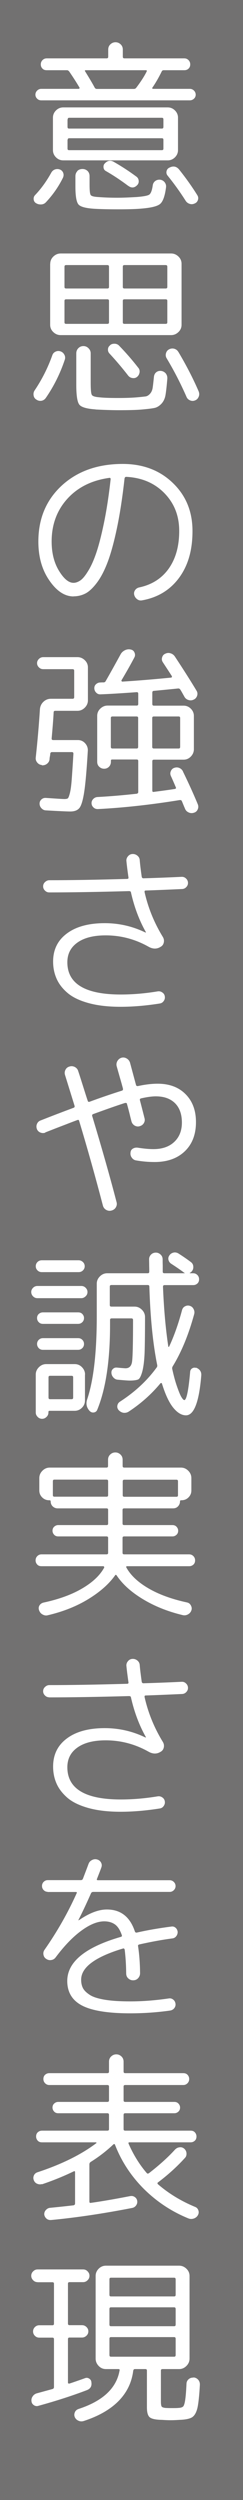 <?xml version="1.0" encoding="UTF-8"?>
<svg id="_レイヤー_2" data-name="レイヤー 2" xmlns="http://www.w3.org/2000/svg" viewBox="0 0 28 287">
  <defs>
    <style>
      .cls-1 {
        fill: #fff;
      }

      .cls-2 {
        fill: #727171;
      }
    </style>
  </defs>
  <g id="text">
    <g>
      <rect class="cls-2" x="0" width="28" height="287"/>
      <path class="cls-1" d="m4.14,23.32c-.15-.1-.24-.24-.26-.43-.02-.19.03-.35.16-.49.7-.73,1.32-1.59,1.87-2.58.1-.18.24-.3.43-.37.19-.06.37-.06.56.01.18.07.31.2.38.38.07.18.06.36-.02.55-.5,1.02-1.16,1.97-1.97,2.83-.14.15-.32.24-.54.25-.22.01-.42-.03-.6-.15Zm4.93-13.12s.07-.02.09-.06c.02-.04.02-.08-.01-.1-.29-.5-.68-1.11-1.16-1.81-.08-.11-.17-.17-.27-.17h-2.35c-.2,0-.36-.06-.48-.19-.13-.13-.19-.29-.19-.48s.07-.36.2-.49c.13-.13.29-.2.47-.2h6.91c.13,0,.19-.06.19-.19v-.82c0-.24.08-.44.25-.6.17-.16.36-.24.59-.24s.42.08.59.24c.17.16.25.36.25.6v.82c0,.13.06.19.19.19h6.91c.18,0,.34.07.47.2.13.13.2.3.2.49s-.06.36-.19.48c-.13.13-.29.19-.48.19h-2.39c-.11,0-.19.05-.23.15-.34.69-.69,1.3-1.07,1.85-.03.03-.03.06-.01.09.02.04.05.05.09.05h4.24c.18,0,.34.07.47.2.13.13.2.29.2.47s-.07.34-.2.46-.29.19-.47.19H4.75c-.18,0-.34-.06-.47-.19s-.2-.28-.2-.46.07-.34.2-.47c.13-.13.29-.2.47-.2h4.33Zm-1.79,8.21c-.32,0-.6-.12-.83-.35-.23-.23-.35-.51-.35-.83v-3.72c0-.32.12-.6.35-.83.23-.23.51-.35.83-.35h12.05c.32,0,.6.12.83.35.23.23.35.51.35.83v3.72c0,.32-.12.6-.35.83-.23.23-.51.35-.83.35H7.29Zm.5-4.7v.86c0,.13.06.19.17.19h10.71c.11,0,.17-.06.17-.19v-.86c0-.13-.06-.19-.17-.19H7.97c-.11,0-.17.06-.17.19Zm0,2.33v1.03c0,.11.06.17.17.17h10.71c.11,0,.17-.06.17-.17v-1.03c0-.11-.06-.17-.17-.17H7.97c-.11,0-.17.06-.17.17Zm1.13,3.59c.15-.15.35-.23.59-.23s.43.08.59.23c.15.15.23.35.23.59v.99c0,.66.04,1.05.13,1.18s.37.2.86.23c.78.06,1.52.08,2.21.08.6,0,1.34-.03,2.21-.08.78-.06,1.27-.15,1.46-.27.19-.13.33-.48.41-1.07.03-.21.13-.38.29-.5s.36-.17.57-.15c.21.03.38.13.51.29.13.17.19.36.16.59-.13,1.01-.36,1.64-.69,1.91s-1.06.44-2.18.53c-.69.06-1.57.08-2.67.08s-1.94-.02-2.67-.06c-1.01-.06-1.63-.22-1.87-.49-.24-.27-.36-.96-.36-2.05v-1.2c0-.24.08-.43.23-.59Zm7.9-11.57h-6.93c-.11,0-.13.05-.06.15.5.81.87,1.43,1.09,1.85.06.1.14.15.25.15h4.26c.13,0,.22-.05.29-.15.5-.66.9-1.27,1.18-1.83.06-.11.03-.17-.08-.17Zm-2.02,13.29c-.92-.69-1.79-1.26-2.6-1.72-.15-.08-.24-.22-.26-.4-.02-.18.02-.34.14-.46.32-.35.68-.41,1.07-.17.88.5,1.74,1.06,2.58,1.68.15.11.24.27.26.46.02.2-.03.36-.16.5-.32.34-.67.37-1.03.1Zm5.88-1.85c.78.98,1.47,1.95,2.06,2.9.11.17.14.35.08.54s-.17.33-.36.41c-.2.1-.4.12-.6.05-.2-.06-.36-.19-.47-.37-.63-.99-1.32-1.95-2.06-2.86-.13-.15-.17-.33-.13-.51.04-.19.15-.33.32-.41.46-.24.85-.15,1.16.25Z"/>
      <path class="cls-1" d="m4.17,45.86c-.17-.11-.27-.27-.3-.48s.01-.41.14-.59c.84-1.25,1.51-2.58,2.02-4.01.06-.18.18-.32.37-.41.19-.09.38-.1.58-.03.2.07.34.2.44.39.1.19.11.38.04.58-.53,1.58-1.26,3.04-2.18,4.37-.13.18-.29.29-.5.33-.21.03-.41-.01-.59-.14Zm1.62-15.58c0-.32.12-.6.36-.83s.52-.35.84-.35h12.73c.32,0,.6.12.84.35s.36.51.36.83v7.01c0,.32-.12.6-.36.83s-.52.35-.84.35H6.98c-.32,0-.6-.12-.84-.35s-.36-.51-.36-.83v-7.01Zm1.64.34v2.33c0,.11.06.17.19.17h4.75c.13,0,.19-.06.19-.17v-2.33c0-.13-.06-.19-.19-.19h-4.75c-.13,0-.19.06-.19.19Zm0,3.91v2.48c0,.11.06.17.19.17h4.75c.13,0,.19-.06.19-.17v-2.48c0-.11-.06-.17-.19-.17h-4.75c-.13,0-.19.06-.19.17Zm3.59,12.47c-1.02-.07-1.65-.25-1.88-.55-.23-.29-.35-1.04-.35-2.25v-3.63c0-.24.08-.44.24-.6.16-.16.35-.24.58-.24s.42.08.59.25.25.36.25.59v3.36c0,.78.04,1.25.13,1.4.08.15.37.24.86.28.52.06,1.25.08,2.18.08s1.64-.03,2.21-.08c.46-.04.78-.08.96-.1.17-.03.34-.13.5-.31.16-.18.26-.41.3-.67s.09-.7.15-1.3c.03-.21.12-.38.27-.5s.34-.17.55-.15c.22.03.4.13.54.29.13.17.19.36.18.59-.07.85-.14,1.48-.21,1.89s-.23.74-.47,1c-.25.26-.51.42-.79.48s-.76.12-1.43.18c-.67.06-1.56.08-2.67.08-.81,0-1.71-.03-2.69-.08Zm1.66-7.37c.15-.13.33-.18.54-.17s.38.09.51.23c.74.76,1.48,1.6,2.21,2.54.13.15.17.33.14.54-.04.2-.13.37-.28.49-.15.13-.33.17-.54.14s-.37-.13-.49-.28c-.66-.85-1.37-1.69-2.14-2.52-.14-.14-.2-.31-.19-.5.01-.2.1-.35.25-.46Zm1.47-9.01v2.33c0,.11.06.17.19.17h4.75c.13,0,.19-.06.19-.17v-2.33c0-.13-.06-.19-.19-.19h-4.75c-.13,0-.19.06-.19.19Zm0,3.91v2.48c0,.11.06.17.19.17h4.75c.13,0,.19-.06.19-.17v-2.48c0-.11-.06-.17-.19-.17h-4.75c-.13,0-.19.06-.19.17Zm6.41,5.88c.92,1.55,1.7,3.06,2.33,4.52.08.2.09.4.01.6-.08.2-.21.35-.41.43-.18.08-.37.09-.57.01-.2-.08-.34-.21-.42-.39-.69-1.57-1.46-3.06-2.31-4.47-.1-.18-.12-.37-.06-.57.06-.2.17-.34.36-.44.2-.1.4-.12.6-.06.2.06.36.18.47.38Z"/>
      <path class="cls-1" d="m8.47,68.47c-1.01,0-1.94-.61-2.78-1.83-.85-1.22-1.27-2.71-1.27-4.47,0-2.63.9-4.77,2.7-6.43,1.8-1.65,4.14-2.48,7.02-2.48,2.32,0,4.25.72,5.76,2.17,1.52,1.45,2.28,3.29,2.28,5.53s-.52,3.98-1.55,5.38c-1.04,1.4-2.46,2.26-4.26,2.58-.21.04-.4,0-.58-.14-.17-.13-.28-.3-.33-.51-.04-.2,0-.37.12-.54.12-.16.28-.26.49-.3,1.44-.31,2.57-1.03,3.37-2.15.8-1.13,1.21-2.56,1.21-4.32s-.57-3.18-1.71-4.35c-1.14-1.16-2.61-1.78-4.4-1.87-.1,0-.16.06-.19.19-.24,2.16-.53,4.05-.87,5.67s-.7,2.93-1.07,3.91c-.37.98-.78,1.77-1.24,2.38-.46.61-.9,1.02-1.32,1.24-.43.22-.89.33-1.38.33Zm4.12-13.61c-2.02.28-3.63,1.08-4.83,2.4-1.2,1.32-1.81,2.96-1.81,4.9,0,1.32.28,2.44.84,3.36.56.92,1.12,1.39,1.68,1.39.25,0,.51-.09.78-.27.27-.18.57-.54.9-1.08.34-.54.65-1.23.94-2.08s.59-2,.89-3.45.56-3.13.77-5.02c0-.13-.06-.17-.17-.15Z"/>
      <path class="cls-1" d="m4.82,87.82c-.21-.01-.39-.11-.53-.28-.14-.17-.2-.37-.17-.58.21-1.93.37-3.78.48-5.54.03-.34.16-.62.4-.85.24-.23.53-.35.86-.35h2.5c.13,0,.19-.06.19-.19v-3.02c0-.13-.06-.19-.19-.19h-3.38c-.2,0-.36-.07-.5-.21-.14-.14-.21-.3-.21-.48s.07-.34.21-.48.31-.21.5-.21h3.95c.32,0,.6.12.84.35.24.23.36.51.36.83v3.78c0,.32-.12.6-.36.84s-.52.36-.84.36h-2.56c-.13,0-.19.06-.19.19-.04.78-.12,1.79-.23,3,0,.11.06.17.17.17h2.86c.32,0,.6.12.82.36s.33.52.32.84c-.13,2.21-.27,3.8-.42,4.77-.15.97-.34,1.58-.56,1.84-.22.26-.56.39-1.04.39-.32,0-1.27-.04-2.83-.13-.2-.01-.36-.1-.5-.25s-.21-.33-.21-.53c0-.18.07-.34.21-.47.14-.13.31-.19.5-.18,1.2.08,1.92.13,2.14.13.18,0,.31-.02.39-.07.08-.05.16-.25.25-.6.09-.35.16-.85.21-1.51.05-.66.12-1.67.2-3.02,0-.13-.06-.19-.17-.19h-2.31c-.1,0-.16.06-.19.17,0,.07-.01.18-.04.32-.03.14-.04.25-.04.31-.01.21-.11.39-.28.53-.17.14-.37.2-.6.19Zm16.25.73c.69,1.41,1.26,2.67,1.72,3.78.08.2.08.39-.01.59s-.23.32-.43.38c-.21.07-.41.06-.61-.03-.2-.09-.34-.23-.42-.43-.04-.1-.11-.25-.19-.45-.08-.2-.14-.34-.17-.41-.04-.11-.13-.15-.27-.13-3.29.53-6.42.88-9.39,1.03-.2.01-.37-.04-.51-.17-.15-.13-.23-.29-.24-.48-.01-.18.05-.35.18-.49s.3-.23.49-.24c1.5-.08,3.01-.21,4.54-.38.11-.03.17-.09.17-.19v-3.57c0-.11-.06-.17-.17-.17h-2.83c-.1,0-.15.04-.15.13v.13c0,.22-.07.41-.22.57-.15.15-.33.23-.56.23s-.41-.08-.57-.23-.23-.34-.23-.57v-5.27c0-.32.12-.6.36-.83.24-.23.52-.35.84-.35h3.36c.11,0,.17-.06.17-.19v-1.18c0-.11-.06-.17-.17-.17-1.92.14-3.31.22-4.18.25-.18.01-.34-.04-.48-.18-.14-.13-.22-.3-.23-.49-.01-.18.04-.34.17-.47s.29-.21.48-.22c.04,0,.11,0,.21-.01.1,0,.17,0,.21,0,.11,0,.2-.06.25-.17.48-.83,1.04-1.84,1.7-3.04.11-.21.28-.37.5-.48.22-.11.46-.14.69-.08.2.04.34.16.42.35.08.19.08.38-.02.56-.39.74-.88,1.61-1.47,2.6-.03.03-.03.06,0,.11.02.04.05.06.09.06,1.61-.1,3.48-.25,5.61-.46.04,0,.07-.02.09-.06.02-.04.02-.08-.01-.13-.17-.27-.51-.79-1.03-1.58-.11-.17-.14-.35-.08-.55s.17-.34.36-.42c.2-.1.4-.12.61-.05.21.06.38.19.5.37,1.02,1.54,1.85,2.85,2.5,3.93.11.18.13.38.06.58s-.2.35-.38.43c-.2.1-.4.12-.61.05-.21-.06-.37-.19-.48-.39-.01-.03-.08-.14-.19-.34-.11-.2-.2-.35-.27-.46-.07-.11-.17-.15-.29-.13-.67.07-1.59.16-2.75.27-.13,0-.19.07-.19.21v1.3c0,.13.06.19.19.19h3.42c.32,0,.6.12.83.35.23.23.35.51.35.83v3.82c0,.32-.12.6-.35.84-.23.24-.51.36-.83.36h-3.42c-.13,0-.19.06-.19.17v3.38c0,.13.06.17.17.15,1.01-.13,1.82-.24,2.44-.34.11-.03.15-.09.1-.19-.25-.59-.44-1.02-.57-1.3-.08-.18-.09-.37,0-.56.08-.19.21-.31.39-.37.2-.07.39-.07.58.01.19.08.33.21.43.41Zm-5.15-2.81v-3.32c0-.11-.06-.17-.17-.17h-2.79c-.13,0-.19.06-.19.17v3.32c0,.13.06.19.19.19h2.79c.11,0,.17-.06.17-.19Zm1.62-3.32v3.32c0,.13.06.19.19.19h2.86c.11,0,.17-.06.17-.19v-3.32c0-.11-.06-.17-.17-.17h-2.86c-.13,0-.19.06-.19.17Z"/>
      <path class="cls-1" d="m5.68,102.45c-.2,0-.36-.07-.5-.21s-.21-.3-.21-.48c0-.2.07-.36.22-.5.15-.14.31-.21.49-.21,2.44,0,5.42-.05,8.95-.15.14,0,.2-.06.17-.19-.11-.78-.19-1.39-.23-1.83-.03-.21.03-.4.17-.57.14-.17.31-.26.52-.27.21-.01.4.05.57.19.17.14.26.31.27.52.04.49.12,1.13.23,1.91.03.11.09.17.19.17,1.06-.03,2.53-.08,4.41-.17.18-.01.35.05.49.18.15.13.23.3.24.49.01.18-.05.35-.18.49-.13.15-.3.23-.49.24-1.82.08-3.22.14-4.2.17-.11,0-.15.06-.13.19.41,1.81,1.11,3.53,2.12,5.17.11.2.14.4.09.62-.05.22-.17.38-.37.49-.43.27-.9.26-1.39-.02-1.55-.87-3.2-1.3-4.93-1.3-1.39,0-2.47.27-3.25.82-.78.55-1.17,1.3-1.17,2.27,0,2.46,2.05,3.7,6.15,3.7,1.39,0,2.81-.12,4.26-.36.2-.03.37.01.54.13s.25.26.28.44c.03.2-.01.38-.13.54-.11.16-.26.25-.44.28-1.58.25-3.09.38-4.52.38s-2.66-.14-3.71-.43-1.85-.68-2.43-1.18-.99-1.04-1.25-1.64c-.26-.6-.39-1.24-.39-1.94,0-1.36.52-2.43,1.58-3.22,1.05-.79,2.51-1.19,4.37-1.19,1.65,0,3.21.36,4.68,1.07h.06v-.04c-.77-1.36-1.34-2.88-1.72-4.56-.01-.1-.09-.15-.23-.15-3.63.1-6.7.15-9.22.15Z"/>
      <path class="cls-1" d="m5.22,130.03c-.2.07-.39.06-.58-.02-.19-.08-.32-.22-.39-.4-.07-.2-.07-.39.01-.58.08-.19.21-.32.39-.39,1.16-.46,2.44-.95,3.84-1.47.1-.04.13-.12.1-.23-.41-1.32-.77-2.48-1.09-3.51-.07-.21-.06-.41.04-.61.1-.2.25-.32.46-.38.21-.07.42-.05.62.05.2.11.33.26.39.47.13.38.31.95.55,1.71.24.76.42,1.33.55,1.71.03.1.09.13.19.11,1.16-.43,2.41-.86,3.74-1.28.11-.03.15-.11.13-.23-.08-.32-.21-.78-.38-1.36-.17-.59-.28-.99-.34-1.2-.06-.21-.03-.41.07-.6.11-.19.26-.32.47-.39.21-.06.41-.03.6.08.19.11.32.27.39.48.15.56.38,1.41.69,2.56.03.11.11.15.23.13.83-.18,1.58-.27,2.27-.27,1.34,0,2.42.4,3.21,1.2.8.8,1.2,1.87,1.2,3.21,0,1.41-.43,2.53-1.29,3.35-.86.82-2.02,1.23-3.48,1.23-.7,0-1.42-.06-2.16-.19-.2-.04-.35-.15-.47-.32-.12-.17-.17-.36-.14-.57.01-.2.1-.35.26-.45.16-.1.34-.14.54-.12.7.11,1.31.17,1.83.17,1.01,0,1.81-.27,2.4-.82.59-.55.89-1.29.89-2.23s-.26-1.69-.79-2.22c-.53-.52-1.26-.79-2.22-.79-.46,0-1.02.08-1.68.23-.13.03-.18.1-.15.21.08.31.26.99.53,2.06.06.21.03.4-.08.58-.11.18-.27.29-.48.35-.2.06-.38.03-.57-.07-.18-.11-.3-.26-.36-.45-.04-.14-.09-.35-.16-.62-.06-.27-.13-.52-.19-.76-.06-.23-.12-.45-.18-.66-.01-.1-.09-.13-.23-.11-.88.28-2.11.71-3.67,1.28-.1.04-.13.11-.11.21,1.12,3.71,2.06,7.01,2.81,9.89.06.21.03.41-.08.6-.11.19-.28.31-.5.37-.22.06-.43.03-.62-.08-.19-.11-.31-.27-.37-.48-.88-3.36-1.79-6.59-2.73-9.7-.03-.14-.1-.18-.21-.13-.01,0-.5.18-1.45.55-.95.36-1.71.66-2.27.88Z"/>
      <path class="cls-1" d="m4.31,149.03c-.2,0-.36-.07-.5-.21s-.21-.31-.21-.5c0-.18.07-.34.21-.48.14-.14.31-.21.5-.21h5.06c.2,0,.36.07.5.21s.21.3.21.48c0,.2-.07.36-.22.5-.15.14-.31.21-.49.21h-5.06Zm.5-4.35h4.26c.18,0,.34.07.48.2.14.13.21.3.21.49,0,.18-.07.34-.2.47s-.3.2-.49.2h-4.26c-.2,0-.36-.07-.49-.2s-.2-.29-.2-.47c0-.2.07-.36.2-.49.13-.13.3-.2.49-.2Zm4.98,13.12v2.98c0,.32-.12.6-.35.83-.23.23-.51.35-.83.35h-2.9c-.08,0-.13.04-.13.13v.06c0,.2-.07.37-.22.51-.15.15-.32.22-.51.22s-.37-.07-.51-.22c-.15-.15-.22-.32-.22-.51v-4.35c0-.32.12-.6.36-.84.24-.24.52-.36.84-.36h3.3c.32,0,.6.12.83.36.23.24.35.52.35.84Zm-4.85-5.82c-.2,0-.36-.07-.48-.2-.13-.13-.19-.29-.19-.47s.06-.34.19-.46.29-.19.48-.19h4.07c.2,0,.36.06.48.19s.19.28.19.46-.06.34-.19.47c-.13.13-.29.2-.48.2h-4.07Zm0,2.98c-.2,0-.36-.07-.48-.2s-.19-.29-.19-.47.06-.34.19-.47c.13-.13.29-.2.48-.2h4.07c.2,0,.36.07.48.2.13.13.19.29.19.47s-.06.34-.19.47-.29.2-.48.2h-4.07Zm3.49,5.48v-2.33c0-.11-.06-.17-.17-.17h-2.48c-.13,0-.19.06-.19.17v2.33c0,.13.06.19.19.19h2.48c.11,0,.17-.06.17-.19Zm14.15-3.44c.45.18.65.49.61.92-.25,3.04-.84,4.56-1.76,4.56-.5,0-.99-.29-1.47-.88-.48-.59-.91-1.51-1.3-2.77-.01-.04-.05-.06-.09-.06s-.08.01-.09.04c-1.02,1.23-2.23,2.31-3.63,3.23-.2.13-.4.17-.61.15-.21-.03-.39-.13-.55-.29-.14-.15-.2-.33-.17-.52.03-.2.13-.35.29-.46,1.74-1.12,3.15-2.43,4.24-3.93.07-.08.09-.19.06-.31-.49-2.42-.79-5.41-.9-8.97,0-.13-.06-.19-.19-.19h-4.18c-.13,0-.19.06-.19.17v2.14c0,.11.06.17.19.17h2.67c.32,0,.6.12.84.36.24.24.36.52.36.84,0,1.88-.02,3.26-.05,4.15-.04.89-.13,1.6-.27,2.12-.15.53-.31.83-.49.9s-.5.12-.94.12c-.2,0-.66-.03-1.39-.1-.2-.01-.36-.1-.5-.25s-.22-.33-.23-.53c-.01-.18.04-.34.18-.46.13-.13.29-.17.47-.15.59.06.91.08.97.08.42,0,.67-.24.75-.71.08-.48.12-2.09.12-4.83,0-.13-.06-.19-.19-.19h-2.27c-.13,0-.19.06-.19.17v.57c0,4.1-.49,7.35-1.47,9.74-.07.18-.2.29-.39.32-.19.03-.35-.03-.49-.17-.35-.38-.45-.82-.29-1.32.74-2.18,1.11-5.37,1.11-9.55v-3.74c0-.32.12-.6.36-.84s.52-.36.84-.36h4.68c.11,0,.17-.06.17-.19,0-.15,0-.39-.01-.7,0-.32-.01-.56-.01-.72,0-.21.08-.39.23-.54.15-.15.34-.22.55-.22s.39.08.55.23.23.34.23.55c0,.17,0,.41.01.71,0,.31,0,.54,0,.69,0,.13.06.19.19.19h2.33s.03-.01,0-.04c-.04-.01-.09-.05-.15-.1-.34-.25-.8-.57-1.39-.95-.17-.11-.27-.26-.32-.45-.04-.19,0-.36.11-.51.11-.17.27-.27.46-.32s.38-.01.55.08c.57.36,1.06.7,1.47,1.01.15.11.25.27.27.48s-.02.39-.15.55c-.07.1-.15.16-.23.19-.01.01-.02.03-.02.04s0,.02.02.02h.38c.18,0,.34.07.47.2.13.13.2.3.2.49s-.06.36-.19.48-.29.19-.48.19h-3.3c-.13,0-.19.06-.19.19.1,2.51.3,4.79.61,6.85,0,.03.01.05.04.05.03,0,.05,0,.06-.03.56-1.19,1.06-2.59,1.49-4.2.06-.2.17-.34.35-.43s.35-.11.54-.05c.2.06.34.18.44.38.1.2.12.39.06.59-.64,2.34-1.46,4.33-2.46,5.96-.07.11-.09.22-.06.34.17.77.35,1.44.55,2,.2.57.36.97.5,1.2.14.23.25.35.34.35.25,0,.48-1.08.67-3.23.01-.18.09-.32.23-.41.14-.09.29-.11.46-.05Z"/>
      <path class="cls-1" d="m4.77,179.8c-.2,0-.36-.06-.48-.19s-.19-.29-.19-.48.07-.36.2-.49.29-.2.47-.2h7.5c.13,0,.19-.06.19-.17v-1.72c0-.11-.06-.17-.17-.17h-5.59c-.18,0-.34-.06-.46-.19s-.19-.28-.19-.46.06-.34.19-.46.28-.19.46-.19h5.59c.11,0,.17-.06.17-.17v-1.58c0-.11-.06-.17-.17-.17h-5.65c-.22,0-.41-.08-.57-.23-.15-.15-.23-.34-.23-.57,0-.08-.04-.13-.13-.13h-.04c-.32,0-.59-.11-.81-.33-.22-.22-.33-.48-.33-.79v-1.43c0-.32.12-.6.36-.84s.52-.36.84-.36h6.55c.11,0,.17-.06.17-.19v-.71c0-.24.08-.44.25-.6.17-.16.36-.24.59-.24s.42.08.59.24c.17.16.25.36.25.6v.71c0,.13.06.19.19.19h6.53c.32,0,.6.12.84.36.24.24.36.52.36.84v1.43c0,.31-.11.57-.33.79-.22.22-.49.33-.81.33h-.04c-.08,0-.13.04-.13.13,0,.22-.08.41-.23.57s-.34.23-.57.23h-5.63c-.13,0-.19.06-.19.17v1.58c0,.11.06.17.19.17h5.57c.18,0,.34.06.46.19s.19.28.19.46-.06.34-.19.46-.28.19-.46.19h-5.57c-.13,0-.19.06-.19.17v1.72c0,.11.06.17.19.17h7.5c.18,0,.34.07.47.2.13.13.2.3.2.49s-.06.36-.19.48-.29.19-.48.19h-7.16c-.11,0-.14.06-.08.17.49.88,1.33,1.67,2.53,2.37s2.68,1.24,4.44,1.62c.2.04.35.15.45.34.1.18.13.36.07.55-.07.21-.2.37-.4.48-.2.11-.41.14-.63.08-1.71-.41-3.23-1.02-4.57-1.83-1.34-.81-2.34-1.71-3.01-2.71-.07-.1-.13-.11-.19-.02-.7.99-1.73,1.9-3.09,2.73-1.36.83-2.91,1.44-4.66,1.85-.21.06-.41.02-.61-.09s-.33-.28-.4-.49c-.07-.2-.05-.38.05-.55.11-.17.26-.27.45-.32,1.78-.38,3.27-.92,4.46-1.62,1.2-.7,2.04-1.49,2.53-2.37.03-.04.03-.08,0-.13-.02-.04-.05-.06-.09-.06h-7.16Zm7.52-7.98c.11,0,.17-.06.17-.17v-1.6c0-.13-.06-.19-.17-.19h-6.03c-.11,0-.17.06-.17.19v1.6c0,.11.06.17.17.17h6.03Zm1.85-1.76v1.6c0,.11.06.17.19.17h6.01c.11,0,.17-.06.17-.17v-1.6c0-.13-.06-.19-.17-.19h-6.01c-.13,0-.19.06-.19.19Z"/>
      <path class="cls-1" d="m5.68,194.85c-.2,0-.36-.07-.5-.21-.14-.14-.21-.3-.21-.48,0-.2.07-.36.22-.5.15-.14.31-.21.49-.21,2.44,0,5.42-.05,8.95-.15.14,0,.2-.06.17-.19-.11-.78-.19-1.39-.23-1.83-.03-.21.03-.4.17-.57.14-.17.31-.26.52-.27.21-.01.4.05.57.19.17.14.26.32.27.53.04.49.12,1.13.23,1.91.03.11.09.17.19.17,1.06-.03,2.53-.08,4.41-.17.18-.01.35.04.49.18.15.13.23.3.24.49.01.18-.05.35-.18.49-.13.15-.3.23-.49.24-1.82.08-3.22.14-4.2.17-.11,0-.15.06-.13.19.41,1.81,1.11,3.53,2.12,5.17.11.2.14.4.09.62-.05.22-.17.38-.37.49-.43.27-.9.26-1.39-.02-1.55-.87-3.2-1.3-4.93-1.3-1.39,0-2.47.27-3.25.82-.78.55-1.17,1.3-1.17,2.27,0,2.46,2.05,3.7,6.15,3.7,1.39,0,2.81-.12,4.26-.36.2-.03.37.01.54.13.16.11.25.26.28.44.03.2-.01.37-.13.54s-.26.25-.44.28c-1.58.25-3.09.38-4.52.38s-2.66-.14-3.71-.43c-1.04-.29-1.85-.68-2.43-1.18-.57-.5-.99-1.04-1.25-1.64-.26-.59-.39-1.24-.39-1.94,0-1.36.52-2.43,1.58-3.22,1.05-.79,2.51-1.19,4.37-1.19,1.65,0,3.21.36,4.68,1.07h.06v-.04c-.77-1.36-1.34-2.88-1.72-4.56-.01-.1-.09-.15-.23-.15-3.63.1-6.7.15-9.22.15Z"/>
      <path class="cls-1" d="m5.49,217.18c-.18,0-.34-.07-.46-.2-.13-.13-.19-.29-.19-.47s.06-.34.19-.47.28-.2.46-.2h3.82c.13,0,.21-.06.25-.17.28-.73.49-1.28.63-1.66.07-.21.2-.37.4-.47.2-.11.4-.13.61-.07.2.06.34.17.44.35.1.18.11.36.04.56-.11.31-.28.74-.5,1.3-.06.11-.02.17.11.17h8.27c.18,0,.34.07.47.2s.2.29.2.47-.07.34-.2.47c-.13.13-.29.2-.47.2h-8.82c-.11,0-.2.05-.25.15-.53,1.2-1.02,2.23-1.45,3.07v.04h.04c1.2-.83,2.28-1.24,3.23-1.24,1.6,0,2.67.84,3.23,2.52.04.11.12.15.23.13,1.18-.27,2.5-.5,3.97-.69.18-.03.34.01.48.13.14.11.22.27.25.46.01.18-.04.35-.15.5-.11.15-.27.25-.46.27-1.15.15-2.42.38-3.8.69-.13.03-.18.1-.15.21.14.94.22,1.97.23,3.09,0,.22-.08.42-.23.58s-.34.24-.57.24-.41-.08-.57-.23-.23-.34-.23-.57c-.01-.99-.07-1.9-.17-2.71-.03-.11-.08-.16-.17-.15-3.23.97-4.85,2.16-4.85,3.59,0,.38.07.7.21.97s.4.52.78.77.96.43,1.74.56c.78.13,1.76.19,2.94.19,1.39,0,2.86-.11,4.43-.34.18-.03.35.01.5.13.15.11.24.27.27.46.03.2-.02.37-.14.53-.12.15-.28.24-.47.27-1.48.21-3.02.32-4.6.32-2.56,0-4.41-.3-5.55-.89-1.14-.59-1.71-1.54-1.71-2.82,0-2.18,2.05-3.87,6.15-5.06.14-.03.18-.1.13-.23-.2-.57-.46-.98-.79-1.21-.33-.23-.74-.35-1.23-.35-.77,0-1.65.35-2.62,1.06-.98.71-1.97,1.73-2.98,3.08-.13.17-.29.27-.49.3-.2.04-.4,0-.58-.12-.18-.11-.29-.27-.33-.48s0-.4.12-.57c1.47-2.1,2.7-4.26,3.7-6.49.06-.1.02-.15-.1-.15h-3.25Z"/>
      <path class="cls-1" d="m4.82,250.73c-.18.06-.36.04-.55-.04-.18-.08-.31-.22-.38-.42-.07-.18-.06-.36.02-.54.08-.17.22-.29.4-.35,2.8-.92,5.06-2.04,6.78-3.34.03-.01.04-.03.02-.06-.01-.03-.04-.04-.06-.04h-6.22c-.2,0-.36-.06-.48-.19s-.19-.29-.19-.48.06-.36.19-.48.29-.19.48-.19h7.54c.13,0,.19-.06.19-.17v-1.64c0-.13-.06-.19-.19-.19h-5.67c-.18,0-.34-.06-.46-.19s-.19-.28-.19-.46.06-.34.19-.46.28-.19.46-.19h5.67c.13,0,.19-.06.19-.19v-1.58c0-.11-.06-.17-.19-.17h-6.7c-.18,0-.34-.07-.47-.2-.13-.13-.2-.3-.2-.49s.06-.36.19-.48.29-.19.48-.19h6.7c.13,0,.19-.06.19-.19v-1.13c0-.24.08-.44.25-.6s.36-.24.59-.24.42.08.59.24.25.36.25.6v1.13c0,.13.06.19.19.19h6.7c.2,0,.36.06.48.19s.19.29.19.48-.07.36-.2.49-.29.2-.47.2h-6.7c-.13,0-.19.06-.19.17v1.58c0,.13.06.19.19.19h5.67c.18,0,.34.06.46.19s.19.28.19.46-.06.34-.19.46-.28.19-.46.19h-5.67c-.13,0-.19.06-.19.19v1.64c0,.11.06.17.19.17h7.54c.2,0,.36.06.48.19s.19.29.19.48-.06.36-.19.48-.29.19-.48.19h-7.06c-.11,0-.14.06-.08.19.57,1.29,1.27,2.4,2.08,3.34.07.08.16.08.27,0,1.16-.9,2.16-1.79,2.98-2.69.14-.15.32-.25.53-.27.21-.03.39.03.55.17.15.14.24.32.25.53.01.21-.05.39-.19.53-.92,1.01-1.96,1.95-3.11,2.81-.07.06-.06.13.02.21,1.22,1.05,2.63,1.91,4.24,2.58.2.07.33.2.4.39.07.19.06.37-.04.56-.11.2-.28.33-.49.4-.22.07-.42.06-.62-.02-1.96-.8-3.67-1.94-5.15-3.41-1.47-1.48-2.57-3.16-3.3-5.05-.01-.04-.04-.07-.08-.07s-.08,0-.1.03c-.8.76-1.67,1.43-2.62,2.02-.1.07-.15.16-.15.27v4.28c0,.13.06.17.17.15,1.22-.17,2.73-.43,4.54-.78.2-.03.37,0,.53.12.15.1.24.25.27.43.03.18-.01.35-.12.51-.11.16-.26.26-.45.3-3.29.64-6.41,1.11-9.37,1.39-.2.01-.37-.04-.51-.16s-.23-.28-.26-.47c-.01-.18.04-.35.17-.5s.29-.25.48-.27c.62-.06,1.53-.15,2.73-.29.11-.03.17-.1.17-.21v-3.59c0-.11-.05-.15-.15-.1-1.16.56-2.39,1.06-3.67,1.49Z"/>
      <path class="cls-1" d="m4.33,261.99c-.2,0-.37-.07-.51-.22-.15-.15-.22-.32-.22-.51s.07-.37.22-.51c.15-.15.32-.22.51-.22h5.25c.2,0,.37.07.51.22.15.15.22.32.22.51s-.07.37-.22.51c-.15.15-.32.22-.51.22h-1.58c-.11,0-.17.06-.17.17v4.58c0,.13.06.19.17.19h1.45c.2,0,.37.07.51.21.15.14.22.31.22.5s-.07.36-.22.5c-.15.14-.32.21-.51.21h-1.45c-.11,0-.17.06-.17.19v4.98c0,.1.06.13.19.11.39-.13.98-.33,1.76-.61.17-.07.33-.06.49.04.16.1.25.24.26.42.07.45-.11.76-.55.92-1.74.66-3.59,1.25-5.56,1.79-.18.06-.35.03-.51-.07-.16-.11-.26-.25-.28-.45-.03-.2.01-.38.13-.56.11-.17.27-.29.46-.35l1.83-.5c.11-.03.17-.11.17-.23v-5.48c0-.13-.06-.19-.17-.19h-1.53c-.2,0-.36-.07-.5-.21s-.21-.31-.21-.5.07-.36.21-.5c.14-.14.31-.21.5-.21h1.53c.11,0,.17-.06.17-.19v-4.58c0-.11-.06-.17-.17-.17h-1.72Zm17.96,10.94c.22.01.41.11.55.27s.2.36.19.59c-.07,1.27-.17,2.17-.29,2.68-.13.51-.33.85-.6,1.03-.27.17-.76.28-1.46.3-.42.03-.77.04-1.05.04-.22,0-.55-.01-.97-.04-.71-.01-1.18-.11-1.4-.29-.22-.18-.33-.56-.33-1.13v-4.24c0-.11-.06-.17-.17-.17h-1.22c-.1,0-.16.06-.19.19-.17,1.36-.74,2.52-1.71,3.5-.97.97-2.31,1.73-4.02,2.28-.21.06-.41.04-.6-.05-.19-.09-.33-.23-.41-.43-.07-.18-.06-.36.02-.54s.22-.3.42-.37c2.8-.91,4.38-2.39,4.73-4.43.03-.1-.02-.15-.15-.15h-1.43c-.32,0-.6-.12-.83-.36-.23-.24-.35-.52-.35-.84v-9.49c0-.32.12-.6.35-.83.23-.23.51-.35.83-.35h8.44c.32,0,.6.12.84.35.24.23.36.51.36.83v9.49c0,.32-.12.6-.36.84s-.52.36-.84.36h-1.91c-.13,0-.19.06-.19.17v3.53c0,.31.03.5.08.59s.2.14.42.17c.15.01.4.02.74.02.36,0,.62,0,.78-.02.27-.01.44-.07.54-.16.09-.09.17-.32.23-.69.06-.37.12-1.02.16-1.94.01-.21.1-.38.25-.51.15-.13.34-.19.55-.18Zm-9.68-11.26v1.79c0,.11.06.17.17.17h7.29c.11,0,.17-.06.17-.17v-1.79c0-.13-.06-.19-.17-.19h-7.29c-.11,0-.17.06-.17.19Zm0,3.4v1.81c0,.11.06.17.17.17h7.29c.11,0,.17-.06.17-.17v-1.81c0-.13-.06-.19-.17-.19h-7.29c-.11,0-.17.06-.17.19Zm.17,5.48h7.29c.11,0,.17-.06.17-.19v-1.87c0-.13-.06-.19-.17-.19h-7.29c-.11,0-.17.06-.17.19v1.87c0,.13.06.19.17.19Z"/>
    </g>
  </g>
</svg>